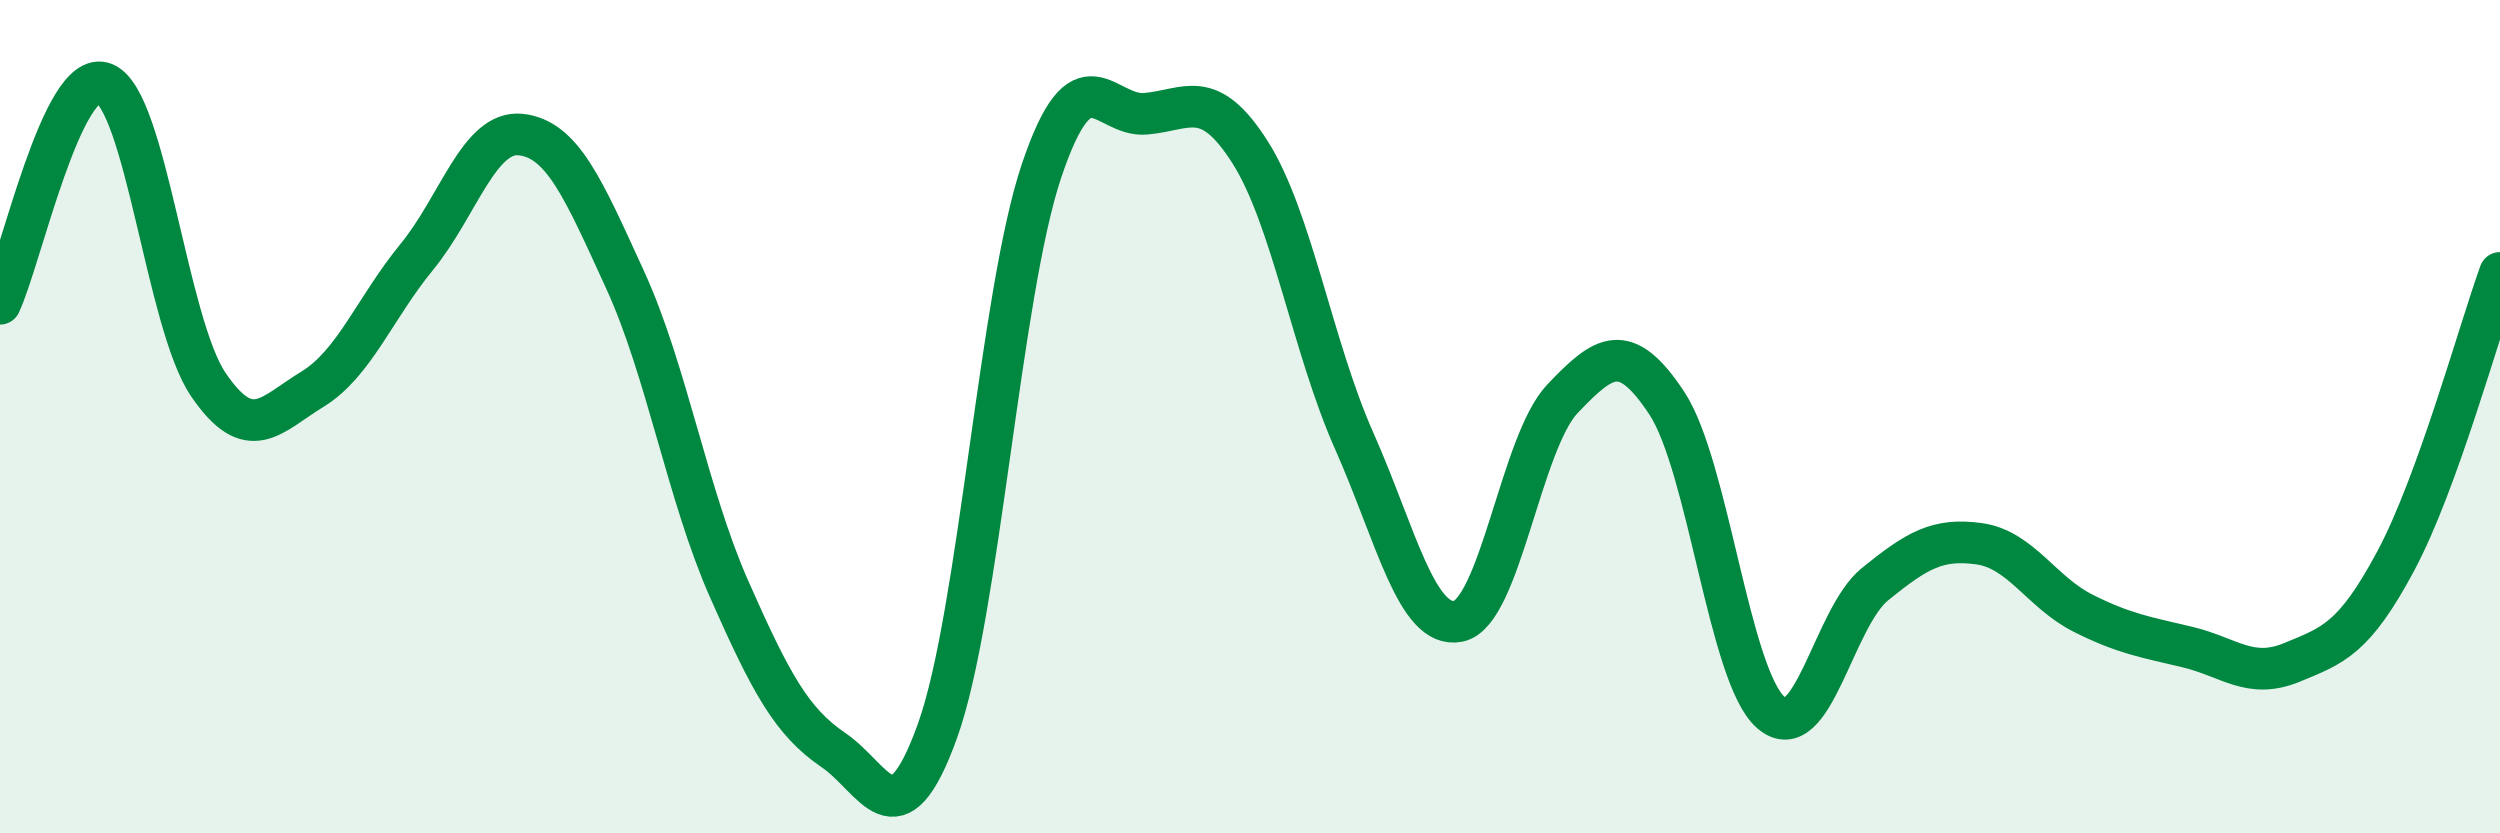 
    <svg width="60" height="20" viewBox="0 0 60 20" xmlns="http://www.w3.org/2000/svg">
      <path
        d="M 0,7.29 C 0.5,6.23 1.5,1.61 2.5,2 C 3.5,2.39 4,7.76 5,9.23 C 6,10.7 6.5,9.95 7.5,9.34 C 8.5,8.73 9,7.39 10,6.17 C 11,4.95 11.5,3.12 12.5,3.23 C 13.5,3.34 14,4.53 15,6.71 C 16,8.89 16.5,11.88 17.5,14.14 C 18.5,16.4 19,17.32 20,18 C 21,18.68 21.5,20.32 22.5,17.54 C 23.5,14.76 24,7.05 25,4.09 C 26,1.13 26.5,2.82 27.5,2.73 C 28.5,2.64 29,2.08 30,3.65 C 31,5.22 31.5,8.33 32.5,10.58 C 33.5,12.83 34,15.11 35,14.91 C 36,14.71 36.5,10.62 37.5,9.57 C 38.5,8.52 39,8.16 40,9.67 C 41,11.18 41.5,16.23 42.5,17.1 C 43.5,17.97 44,14.83 45,14.02 C 46,13.21 46.5,12.91 47.5,13.05 C 48.5,13.19 49,14.22 50,14.72 C 51,15.22 51.5,15.29 52.5,15.53 C 53.5,15.77 54,16.31 55,15.9 C 56,15.49 56.5,15.33 57.5,13.46 C 58.5,11.59 59.5,7.93 60,6.55L60 20L0 20Z"
        fill="#008740"
        opacity="0.1"
        stroke-linecap="round"
        stroke-linejoin="round"
      />
      <path
        d="M 0,7.29 C 0.5,6.23 1.5,1.61 2.5,2 C 3.5,2.39 4,7.76 5,9.23 C 6,10.7 6.5,9.95 7.5,9.34 C 8.5,8.73 9,7.39 10,6.17 C 11,4.95 11.5,3.12 12.5,3.23 C 13.5,3.34 14,4.53 15,6.71 C 16,8.89 16.5,11.88 17.5,14.14 C 18.5,16.4 19,17.32 20,18 C 21,18.68 21.5,20.32 22.5,17.54 C 23.5,14.76 24,7.05 25,4.09 C 26,1.13 26.5,2.82 27.5,2.73 C 28.5,2.64 29,2.08 30,3.65 C 31,5.22 31.5,8.33 32.5,10.58 C 33.5,12.83 34,15.11 35,14.91 C 36,14.71 36.5,10.62 37.5,9.57 C 38.5,8.52 39,8.16 40,9.67 C 41,11.18 41.5,16.23 42.5,17.1 C 43.5,17.97 44,14.83 45,14.02 C 46,13.21 46.5,12.91 47.5,13.05 C 48.5,13.19 49,14.22 50,14.72 C 51,15.22 51.5,15.29 52.5,15.53 C 53.5,15.77 54,16.31 55,15.9 C 56,15.49 56.5,15.33 57.5,13.46 C 58.5,11.59 59.5,7.93 60,6.55"
        stroke="#008740"
        stroke-width="1"
        fill="none"
        stroke-linecap="round"
        stroke-linejoin="round"
      />
    </svg>
  